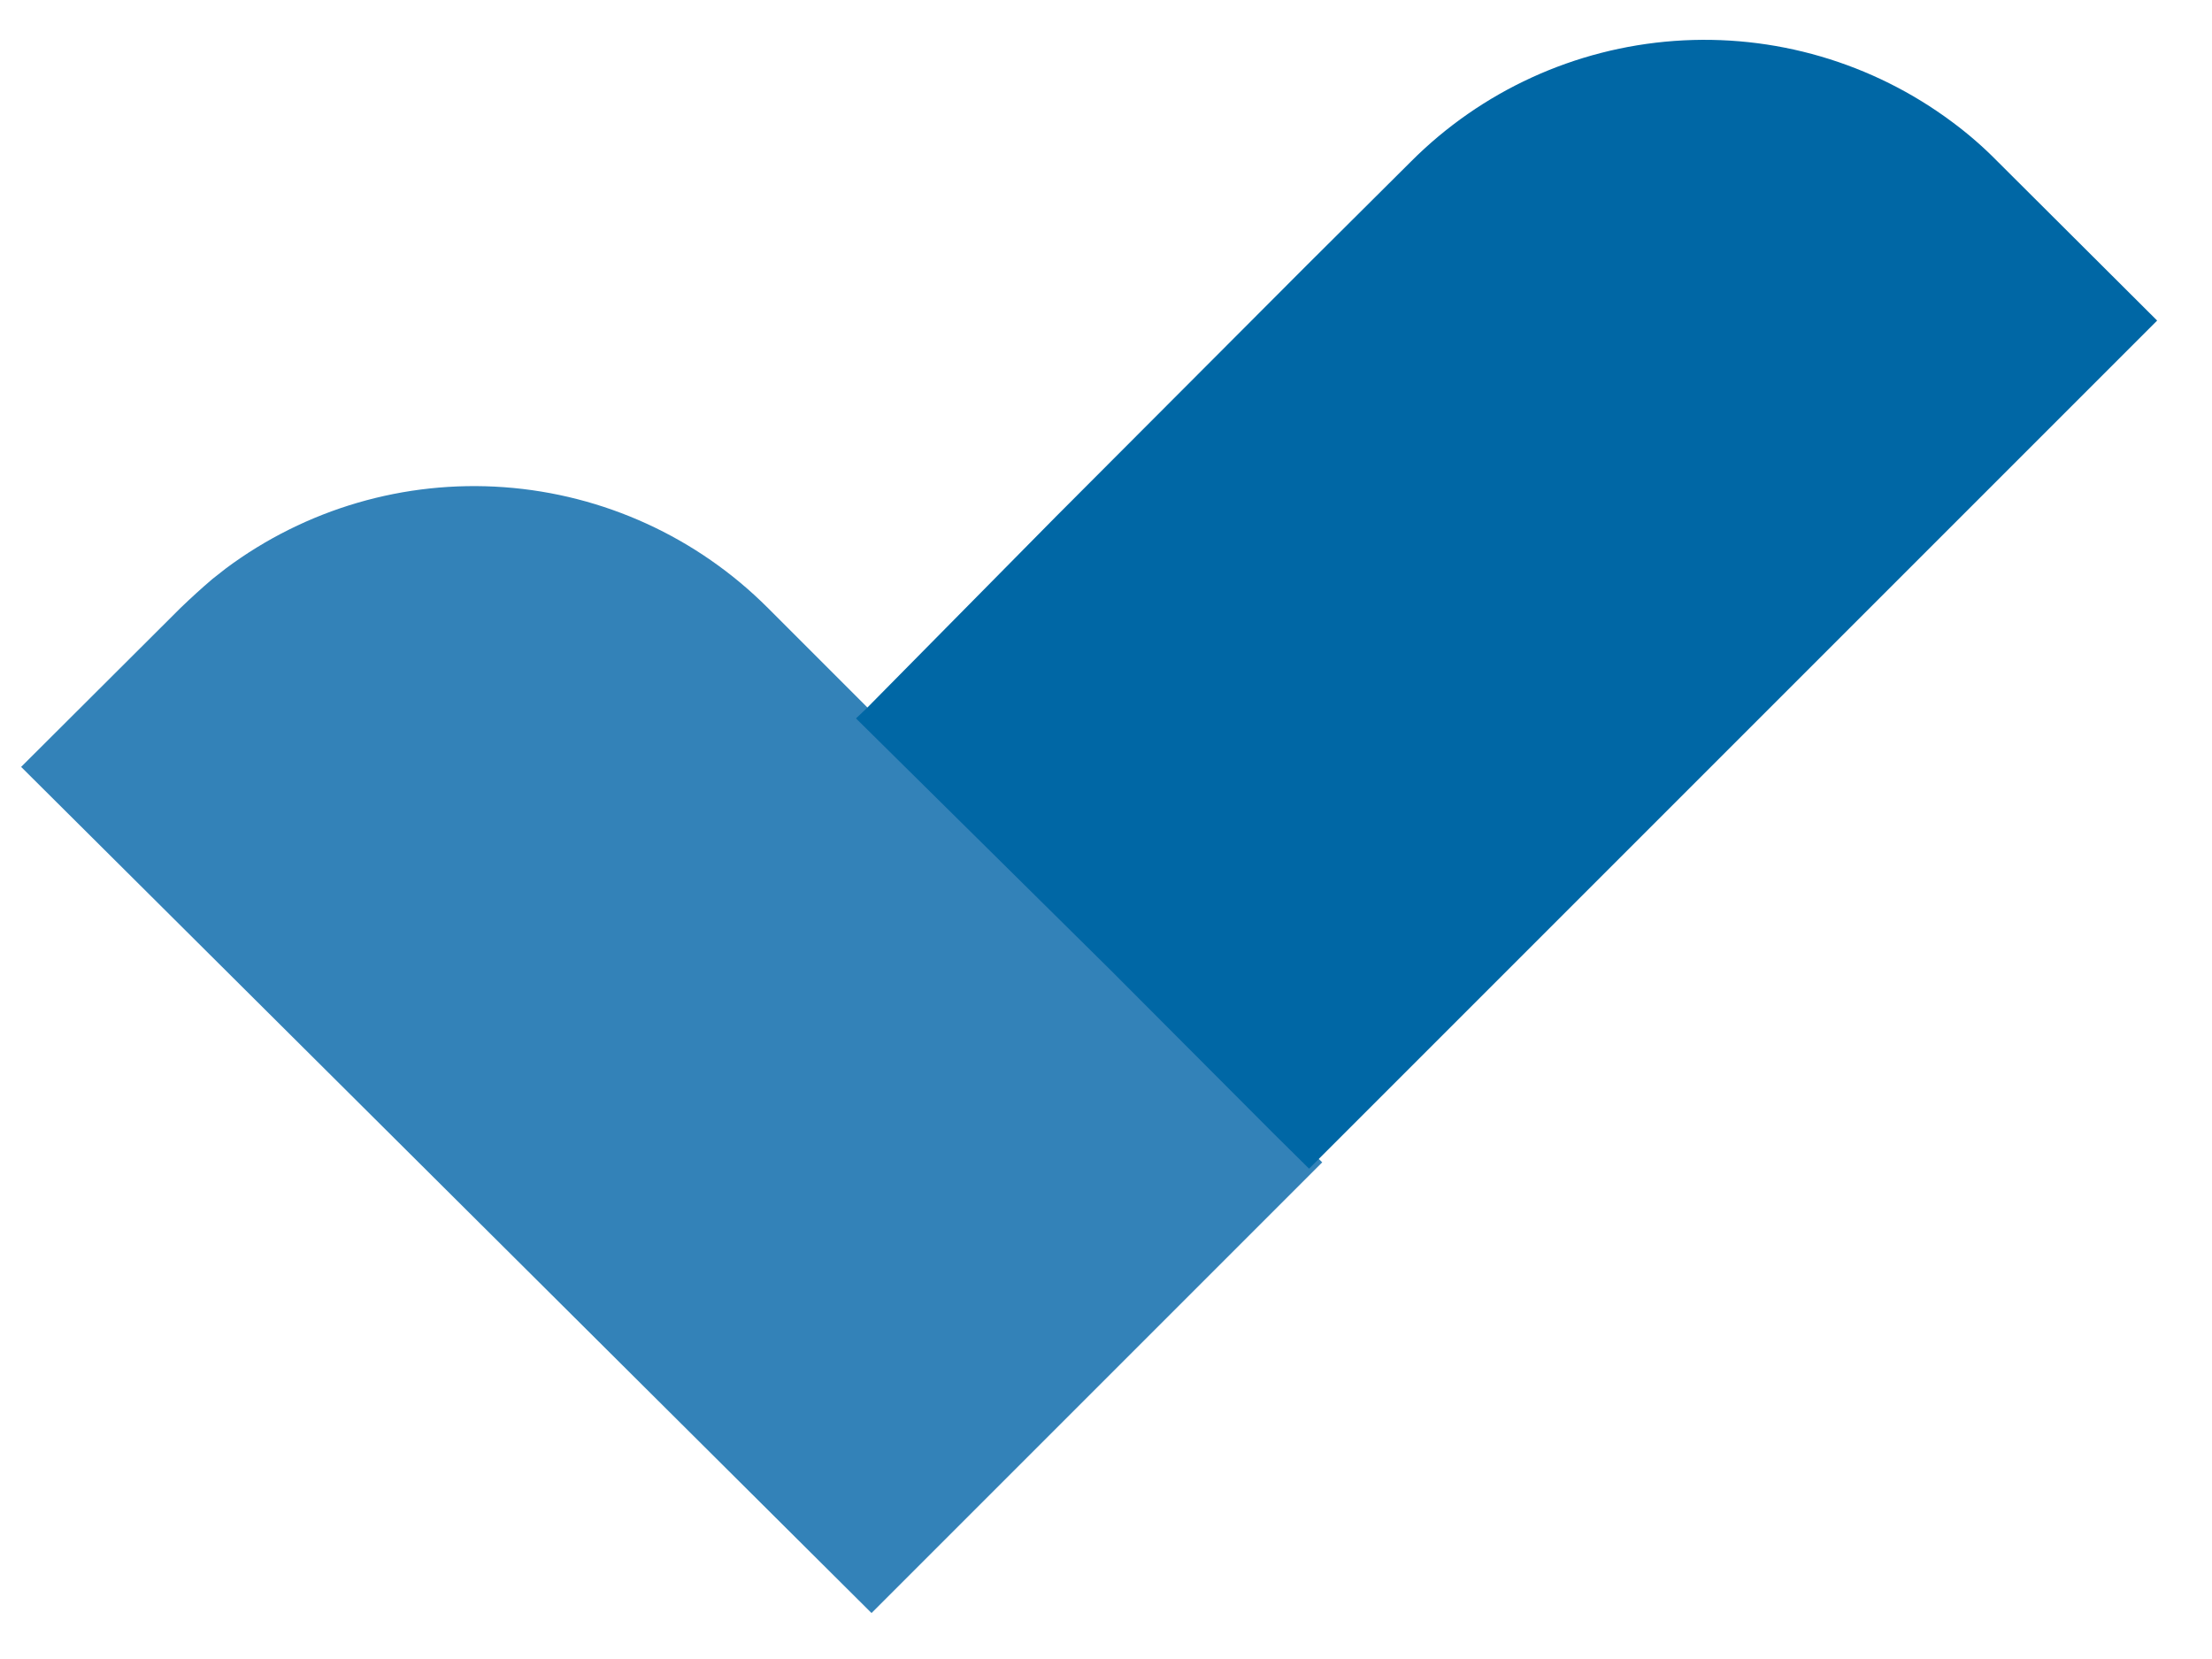 <svg width="40" height="30" viewBox="0 0 40 30" fill="none" xmlns="http://www.w3.org/2000/svg">
<path d="M15.76 29.169L19.366 25.563L23.91 21.019L13.884 10.992C12.608 9.715 10.916 8.941 9.116 8.81C7.316 8.679 5.529 9.201 4.083 10.28L3.84 10.471C3.643 10.639 3.452 10.813 3.266 10.992L0.382 13.868L15.76 29.169Z" fill="#3382B8"/>
<path d="M20.067 17.527L23.03 20.498L23.672 21.133L32.135 12.67L39.008 5.797L36.123 2.921C35.87 2.663 35.597 2.425 35.306 2.209C33.861 1.13 32.076 0.609 30.278 0.74C28.479 0.871 26.788 1.645 25.515 2.921L23.638 4.789L19.094 9.342L15.662 12.818L15.479 12.991L20.067 17.527Z" fill="#0067A5"/>
</svg>
